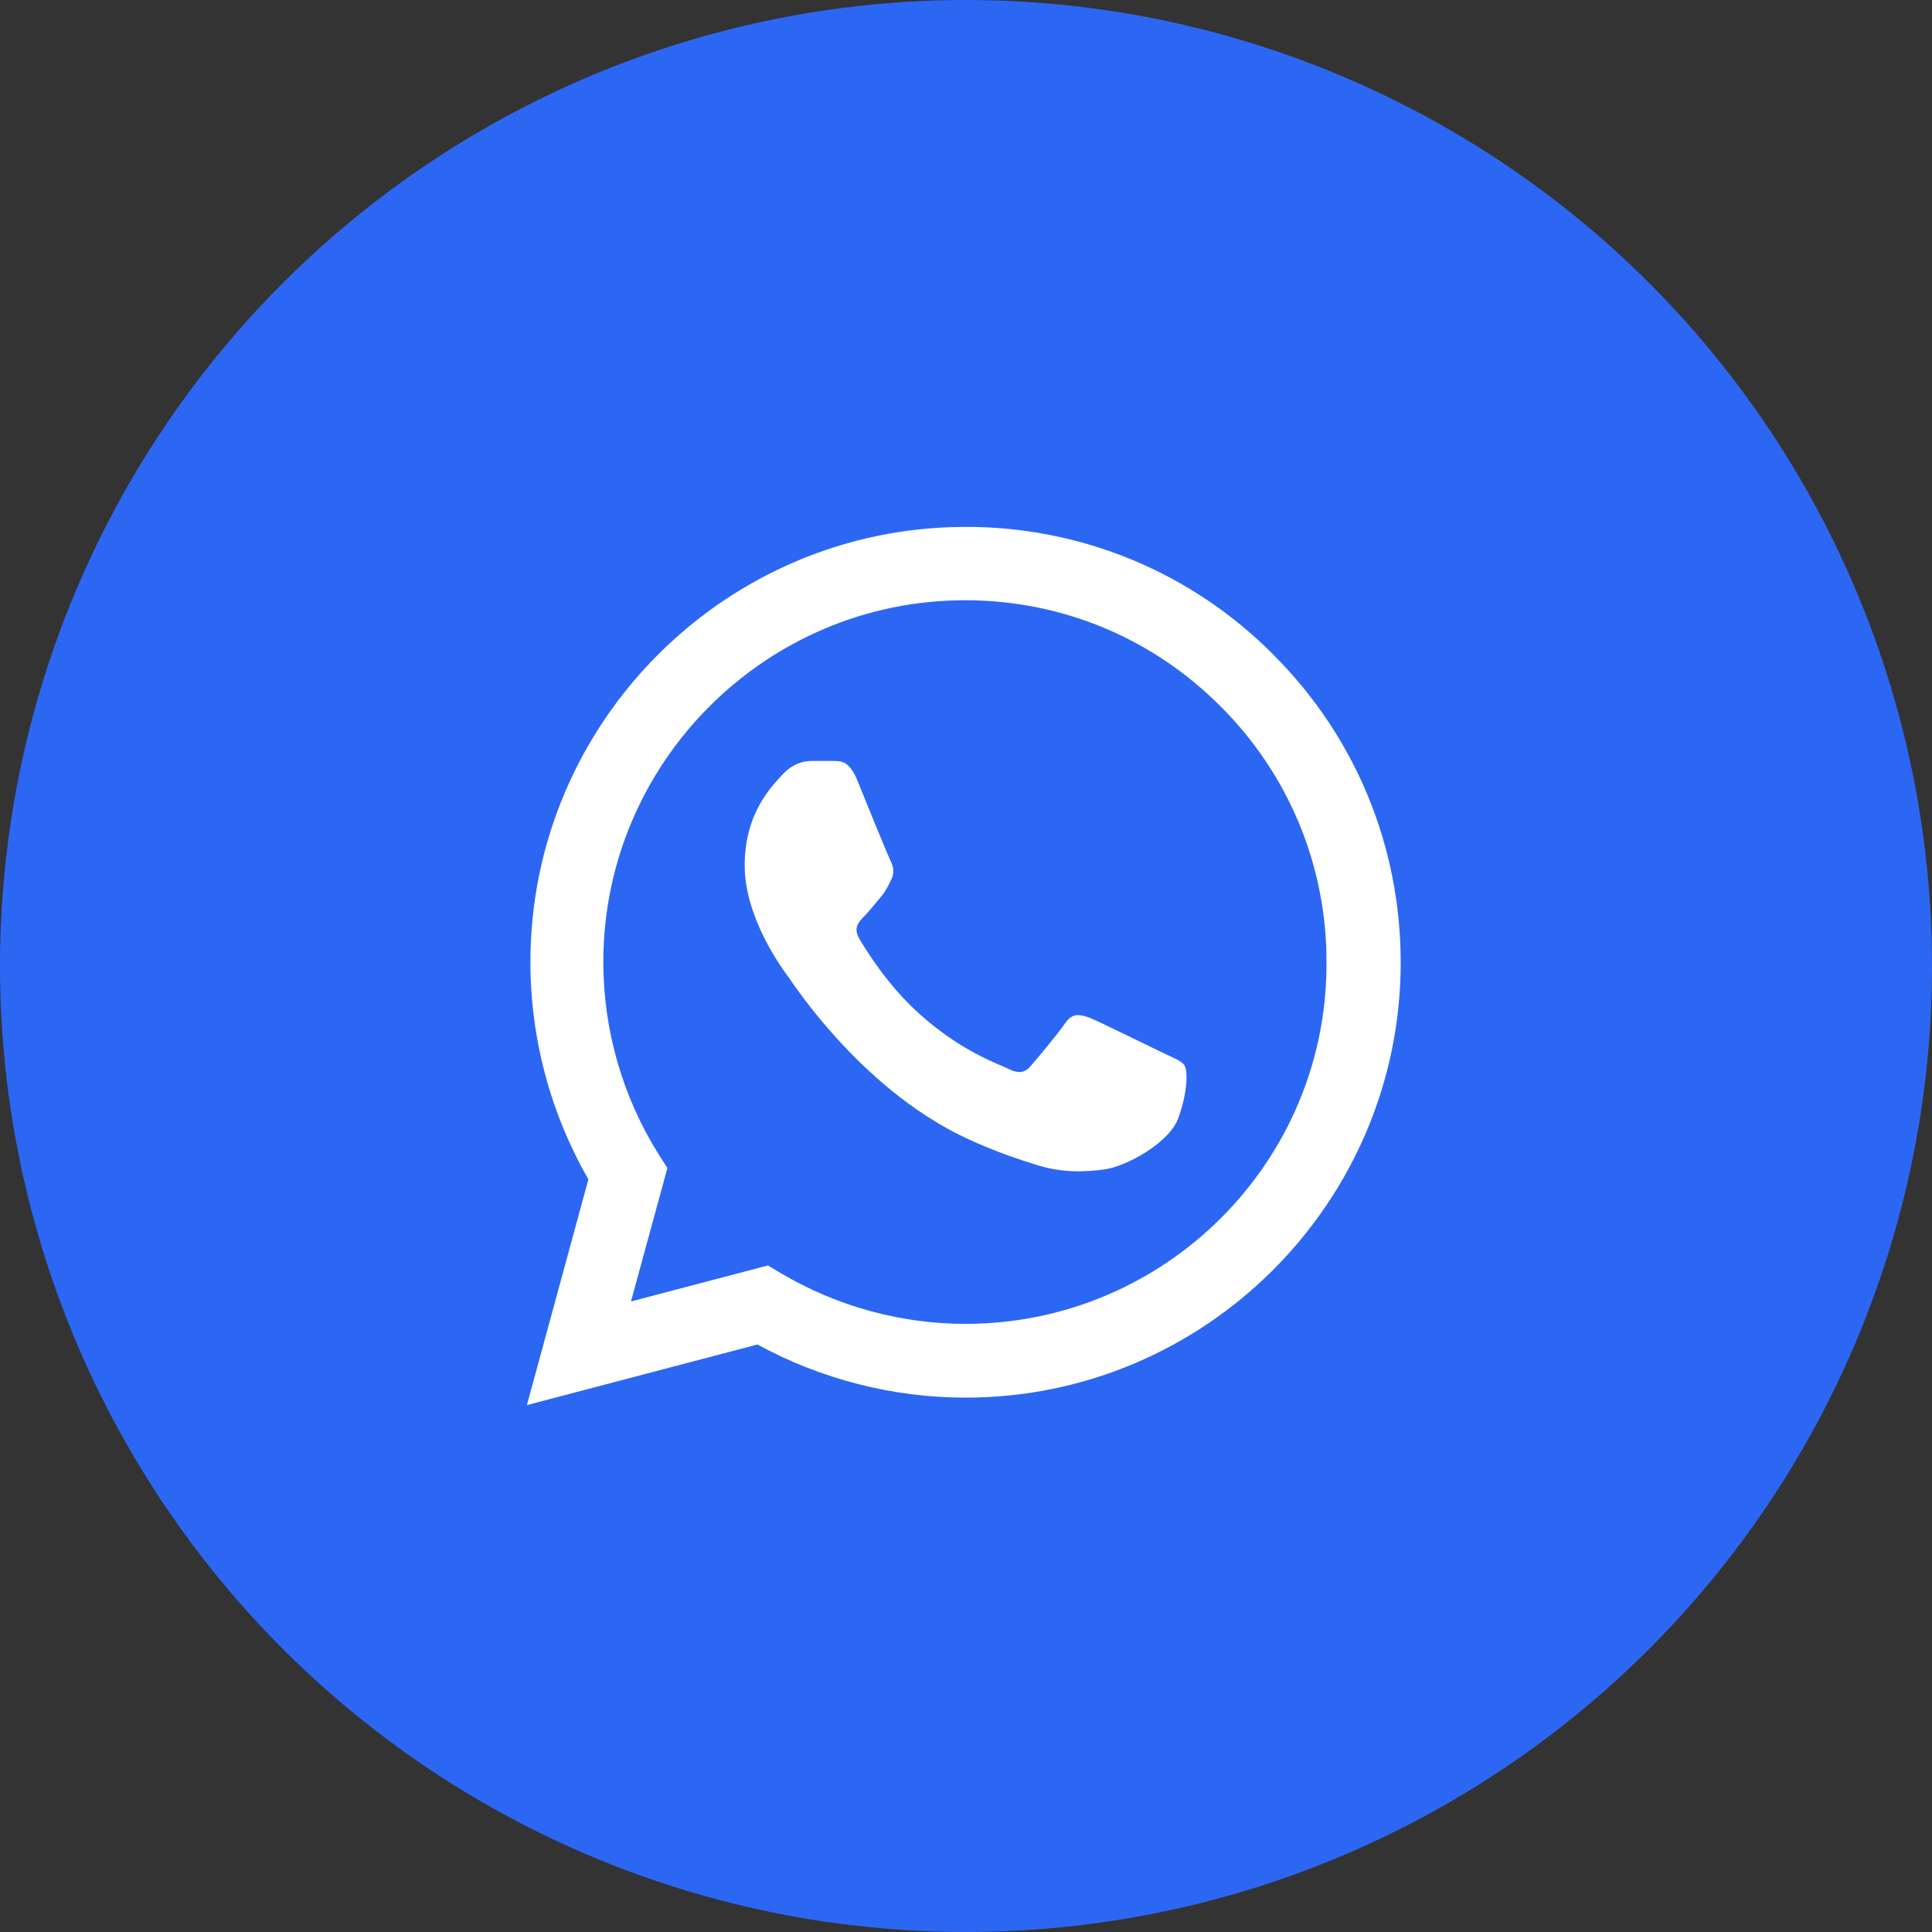 <svg width="44" height="44" viewBox="0 0 44 44" fill="none" xmlns="http://www.w3.org/2000/svg">
<rect x="0" y="0" width="44" height="44" fill="#333333" stroke="none"/>
<circle cx="22" cy="22" r="22" fill="#2C67F4"/>
<mask id="mask0_3375_6876" style="mask-type:alpha" maskUnits="userSpaceOnUse" x="10" y="10" width="24" height="24">
<rect x="10" y="10" width="24" height="24" fill="#D9D9D9"/>
</mask>
<g mask="url(#mask0_3375_6876)">
<path d="M29 14.91C28.083 13.984 26.991 13.25 25.788 12.75C24.584 12.251 23.293 11.996 21.99 12C16.53 12 12.08 16.45 12.08 21.91C12.08 23.66 12.54 25.36 13.4 26.86L12 32L17.25 30.62C18.7 31.41 20.33 31.83 21.99 31.83C27.45 31.83 31.9 27.38 31.9 21.92C31.9 19.27 30.87 16.78 29 14.91ZM21.99 30.15C20.51 30.15 19.06 29.75 17.79 29L17.49 28.82L14.37 29.64L15.2 26.6L15 26.29C14.178 24.977 13.741 23.459 13.74 21.91C13.74 17.37 17.44 13.67 21.98 13.67C24.18 13.67 26.25 14.53 27.8 16.09C28.568 16.854 29.176 17.763 29.59 18.763C30.003 19.764 30.214 20.837 30.21 21.92C30.23 26.46 26.53 30.15 21.99 30.15ZM26.51 23.99C26.26 23.87 25.04 23.27 24.82 23.18C24.59 23.1 24.43 23.06 24.26 23.3C24.09 23.55 23.62 24.11 23.48 24.27C23.34 24.44 23.19 24.46 22.94 24.33C22.69 24.21 21.89 23.94 20.95 23.1C20.21 22.44 19.72 21.63 19.57 21.38C19.43 21.13 19.55 21 19.68 20.87C19.79 20.76 19.93 20.58 20.05 20.44C20.17 20.3 20.22 20.19 20.3 20.03C20.38 19.86 20.34 19.72 20.28 19.6C20.22 19.48 19.72 18.26 19.52 17.76C19.32 17.28 19.11 17.34 18.96 17.33H18.48C18.31 17.33 18.05 17.39 17.82 17.64C17.6 17.89 16.96 18.49 16.96 19.71C16.96 20.93 17.85 22.11 17.97 22.27C18.09 22.44 19.72 24.94 22.2 26.01C22.79 26.27 23.25 26.42 23.61 26.53C24.2 26.72 24.74 26.69 25.17 26.63C25.65 26.56 26.64 26.03 26.84 25.45C27.05 24.87 27.05 24.38 26.98 24.27C26.91 24.16 26.76 24.11 26.51 23.99Z" fill="white"/>
</g>
</svg>
